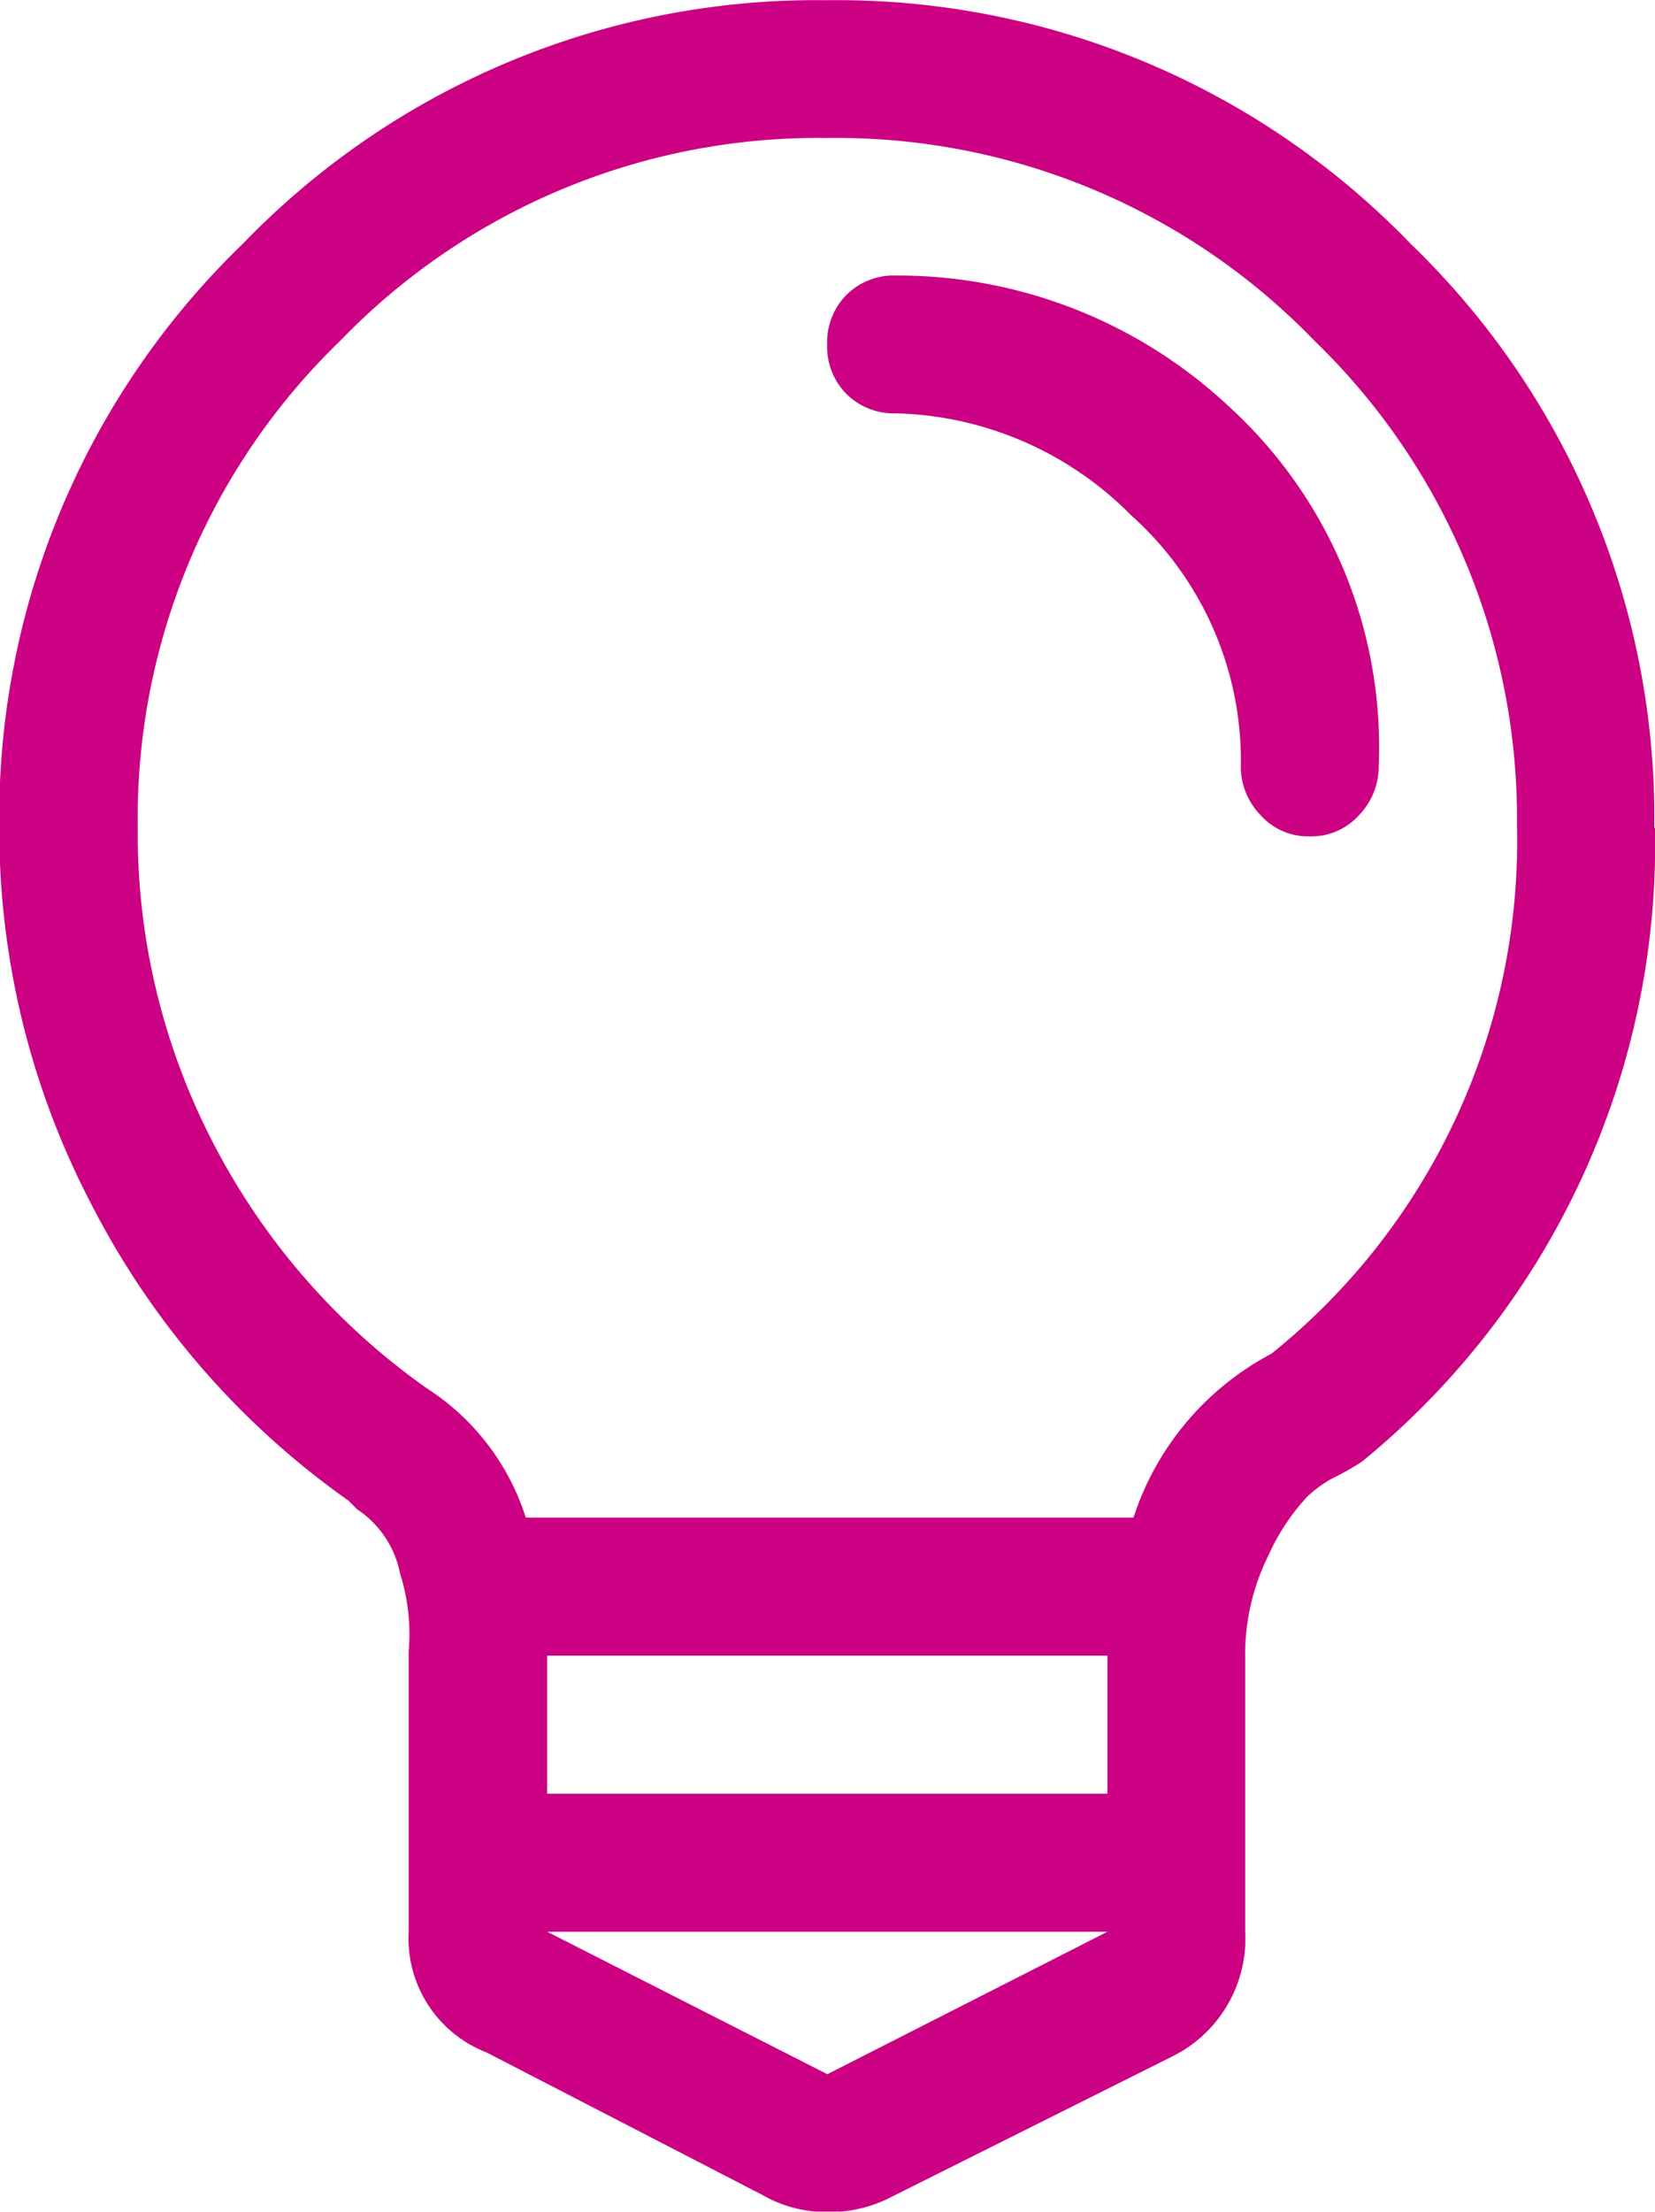 <svg xmlns="http://www.w3.org/2000/svg" xmlns:xlink="http://www.w3.org/1999/xlink" width="16.267" height="21.732" viewBox="0 0 16.267 21.732"><defs><clipPath id="a"><path d="M0-25.4H16.267V-47.129H0Z" transform="translate(0 47.129)" fill="#cc0082"/></clipPath></defs><g transform="translate(0 47.129)"><g transform="translate(0 -47.129)" clip-path="url(#a)"><g transform="translate(0 0)"><path d="M-19.011-9.505a7.831,7.831,0,0,1-2.881,6.227,2.748,2.748,0,0,1-.3.169,1.28,1.28,0,0,0-.233.17,2.12,2.12,0,0,0-.381.572,2.2,2.2,0,0,0-.233,1.038V1.339a1.29,1.29,0,0,1-.72,1.228l-2.8,1.4a1.315,1.315,0,0,1-.593.127,1.262,1.262,0,0,1-.635-.169l-2.711-1.4a1.2,1.2,0,0,1-.763-1.186V-1.414a1.963,1.963,0,0,0-.084-.762.985.985,0,0,0-.424-.635l-.085-.085a8.048,8.048,0,0,1-2.52-2.9,7.941,7.941,0,0,1-.911-3.707,7.829,7.829,0,0,1,2.393-5.74,7.83,7.83,0,0,1,5.74-2.394,7.831,7.831,0,0,1,5.74,2.394,7.83,7.83,0,0,1,2.394,5.74M-29.9-.016h5.507V-1.372H-29.9V-.016Zm5.507,1.356H-29.9l2.754,1.4Zm4.025-10.845a6.528,6.528,0,0,0-1.991-4.787,6.528,6.528,0,0,0-4.787-1.991,6.527,6.527,0,0,0-4.787,1.991,6.524,6.524,0,0,0-1.991,4.787,6.6,6.6,0,0,0,.762,3.135A6.719,6.719,0,0,0-31.084-4a2.361,2.361,0,0,1,.974,1.271h5.973a2.8,2.8,0,0,1,1.356-1.61,6.462,6.462,0,0,0,2.414-5.168m-2.8-4.109a4.529,4.529,0,0,1,1.44,3.516.682.682,0,0,1-.19.466.625.625,0,0,1-.487.212.623.623,0,0,1-.487-.212.68.68,0,0,1-.191-.466,3.233,3.233,0,0,0-1.08-2.478,3.366,3.366,0,0,0-2.309-1,.659.659,0,0,1-.487-.19.66.66,0,0,1-.19-.487.662.662,0,0,1,.19-.487.659.659,0,0,1,.487-.19,4.765,4.765,0,0,1,3.3,1.313" transform="translate(35.278 17.639)" fill="#cc0082"/></g></g></g></svg>